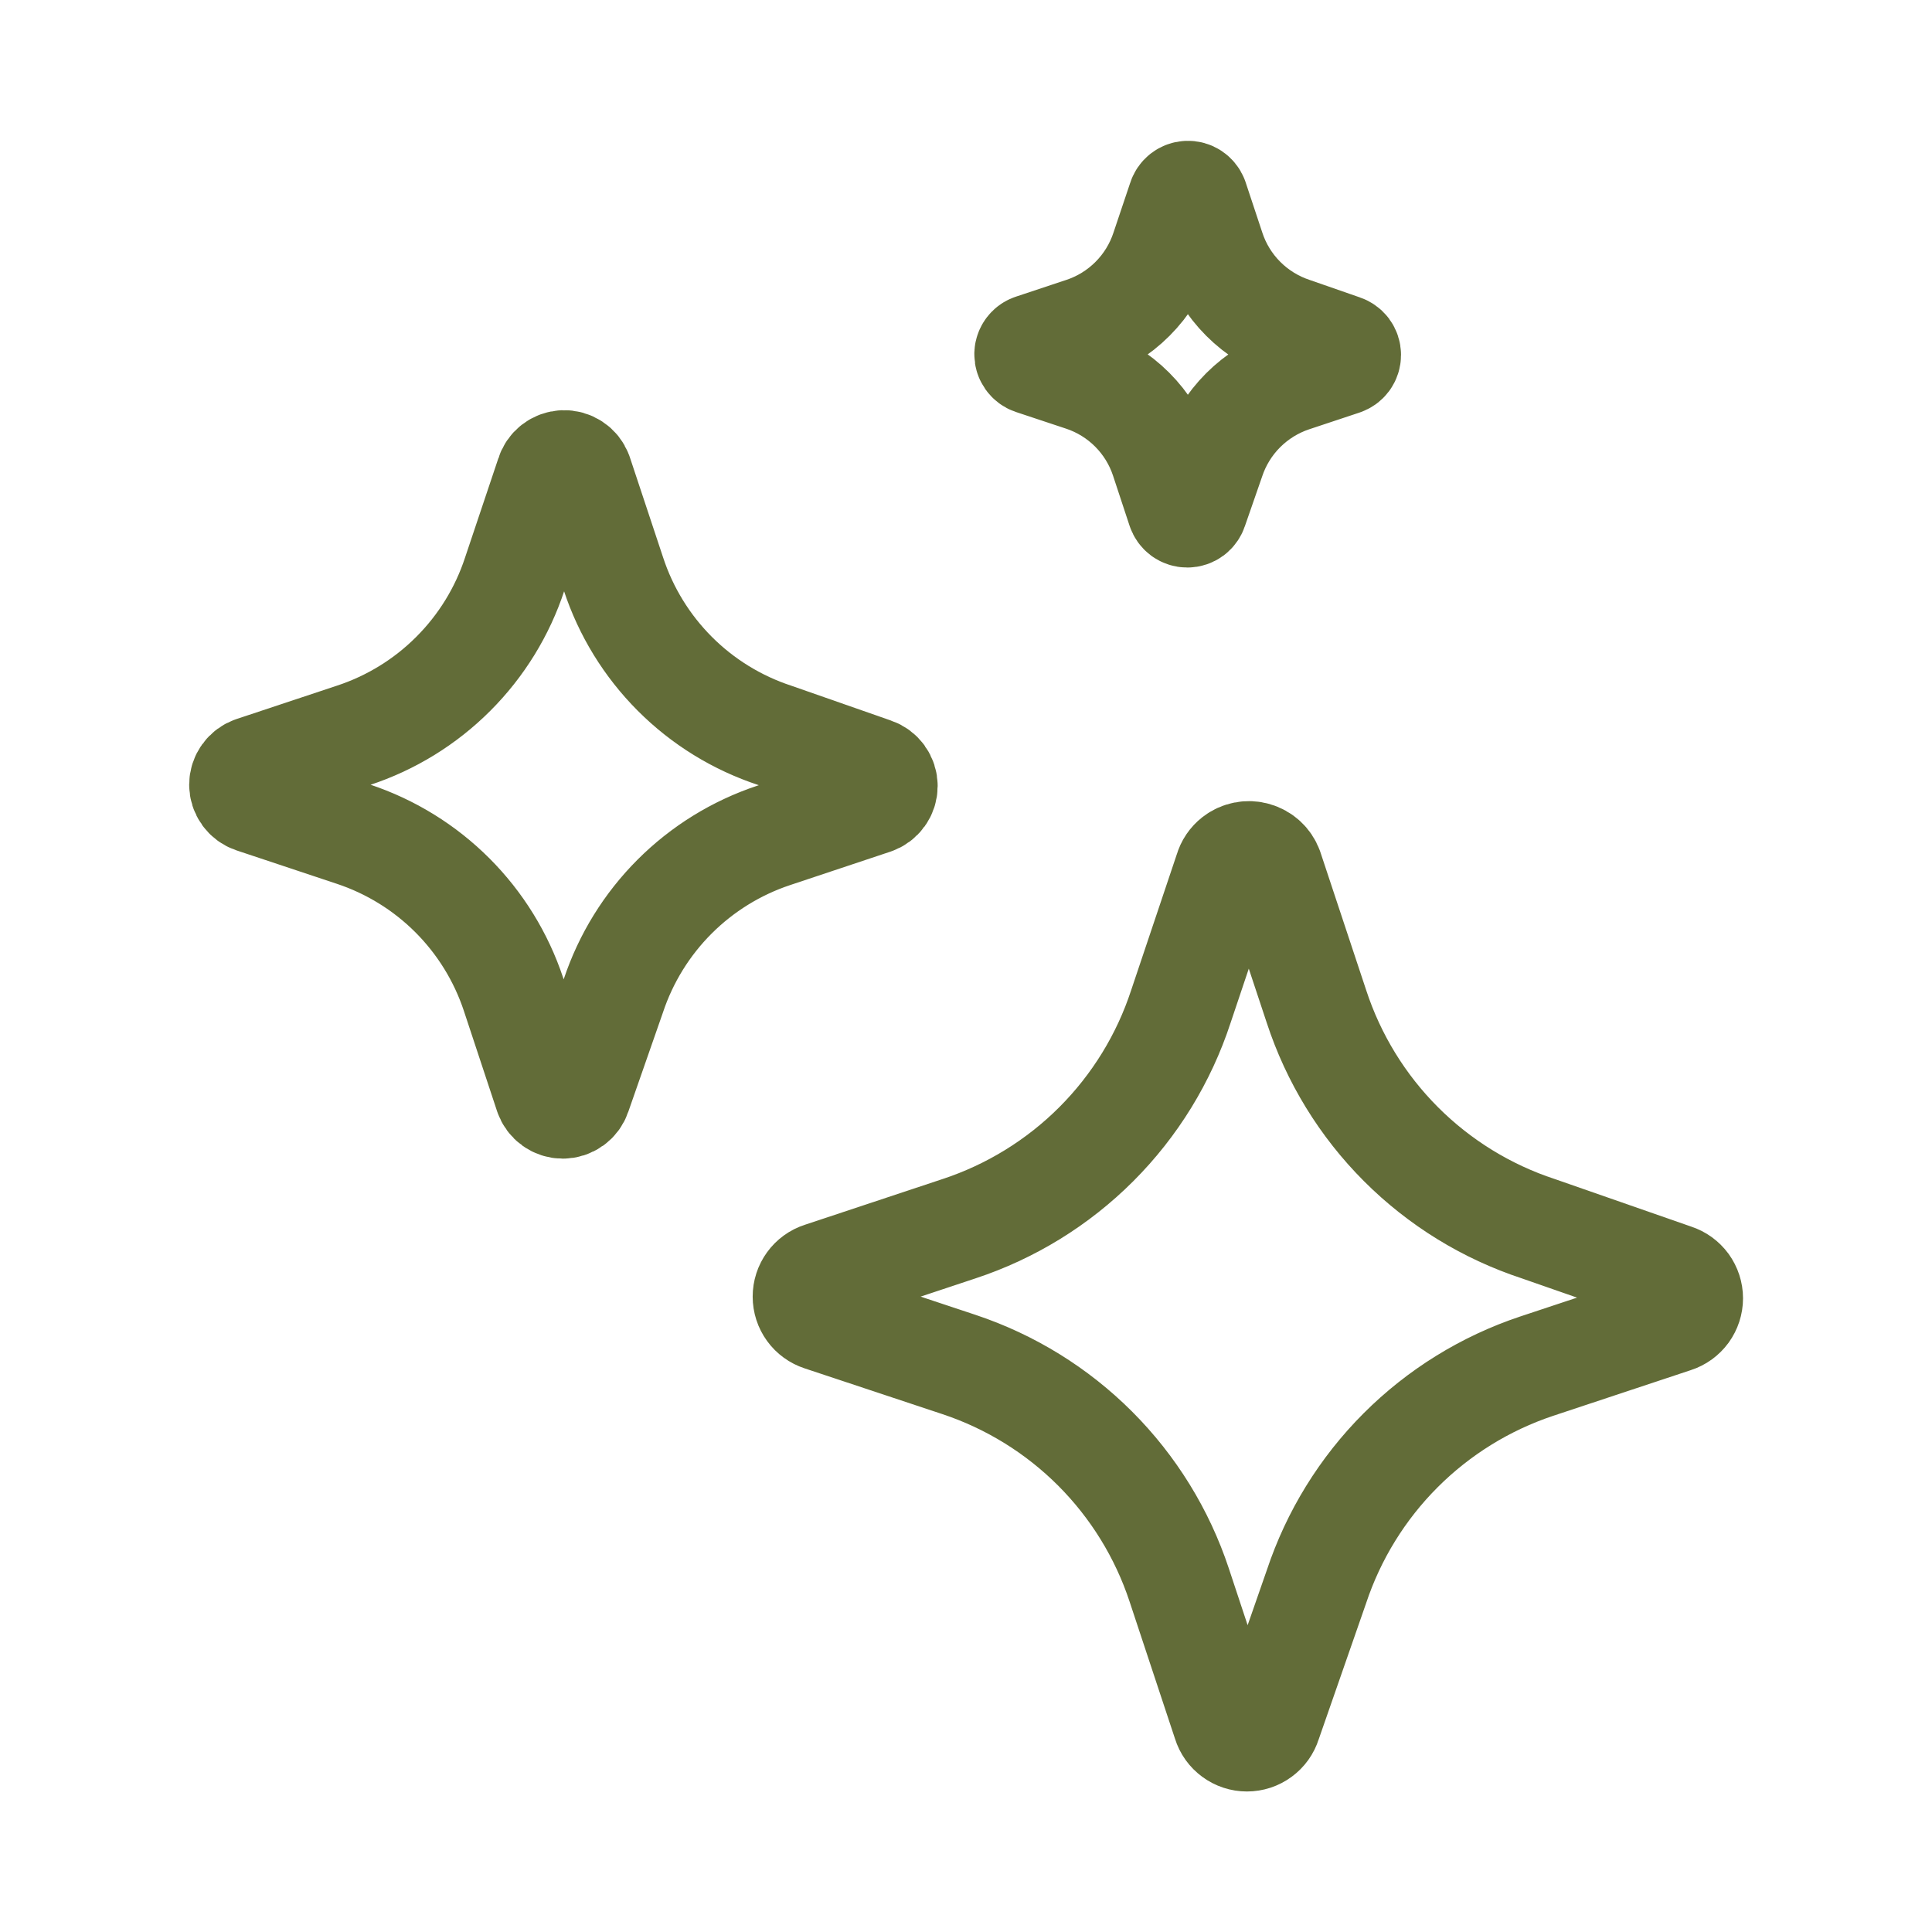 <svg width="48" height="48" viewBox="0 0 48 48" fill="none" xmlns="http://www.w3.org/2000/svg">
<path d="M30.476 21.62L29.338 25.008C28.916 26.296 28.197 27.466 27.239 28.425C26.281 29.384 25.111 30.104 23.824 30.528L20.398 31.666C20.282 31.703 20.181 31.777 20.11 31.875C20.038 31.974 20 32.092 20 32.214C20 32.336 20.038 32.454 20.11 32.553C20.181 32.651 20.282 32.724 20.398 32.762L23.824 33.9C25.099 34.324 26.258 35.04 27.208 35.99C28.158 36.941 28.873 38.1 29.296 39.376L30.432 42.806C30.468 42.923 30.541 43.025 30.64 43.097C30.738 43.17 30.858 43.209 30.98 43.209C31.102 43.209 31.222 43.17 31.32 43.097C31.419 43.025 31.492 42.923 31.528 42.806L32.708 39.418C33.132 38.143 33.847 36.984 34.796 36.034C35.746 35.083 36.904 34.367 38.178 33.942L41.606 32.804C41.722 32.767 41.823 32.693 41.895 32.595C41.966 32.496 42.005 32.378 42.005 32.256C42.005 32.134 41.966 32.016 41.895 31.917C41.823 31.819 41.722 31.745 41.606 31.708L38.222 30.528C36.934 30.105 35.764 29.385 34.806 28.426C33.848 27.467 33.13 26.296 32.708 25.008L31.57 21.578C31.538 21.493 31.487 21.417 31.42 21.356C31.353 21.295 31.273 21.25 31.186 21.226C31.099 21.201 31.007 21.197 30.918 21.215C30.829 21.232 30.746 21.27 30.674 21.326C30.578 21.401 30.509 21.503 30.476 21.62ZM13.616 11.794L12.79 14.256C12.483 15.193 11.959 16.044 11.262 16.741C10.566 17.438 9.715 17.962 8.778 18.27L6.286 19.098C6.203 19.126 6.13 19.18 6.079 19.251C6.028 19.322 6 19.408 6 19.496C6 19.584 6.028 19.67 6.079 19.741C6.13 19.812 6.203 19.866 6.286 19.894L8.778 20.724C9.705 21.032 10.548 21.552 11.239 22.243C11.93 22.934 12.45 23.777 12.758 24.704L13.584 27.2C13.612 27.283 13.666 27.356 13.737 27.407C13.809 27.458 13.894 27.486 13.982 27.486C14.07 27.486 14.156 27.458 14.227 27.407C14.299 27.356 14.352 27.283 14.38 27.2L15.24 24.736C15.549 23.809 16.069 22.967 16.76 22.276C17.451 21.585 18.293 21.065 19.22 20.756L21.71 19.926C21.793 19.898 21.866 19.844 21.917 19.773C21.968 19.702 21.996 19.616 21.996 19.528C21.996 19.44 21.968 19.354 21.917 19.283C21.866 19.212 21.793 19.158 21.71 19.13L19.25 18.27C18.314 17.962 17.463 17.439 16.766 16.741C16.07 16.044 15.547 15.193 15.24 14.256L14.412 11.762C14.381 11.68 14.325 11.609 14.251 11.561C14.178 11.512 14.091 11.488 14.003 11.491C13.915 11.495 13.83 11.526 13.761 11.58C13.691 11.635 13.641 11.709 13.616 11.794ZM29.314 4.95L28.9 6.182C28.747 6.65 28.486 7.076 28.137 7.425C27.789 7.774 27.364 8.036 26.896 8.19L25.65 8.604C25.619 8.614 25.59 8.632 25.567 8.655C25.544 8.678 25.527 8.706 25.517 8.738C25.506 8.769 25.504 8.802 25.509 8.834C25.514 8.867 25.527 8.897 25.546 8.924C25.572 8.96 25.608 8.988 25.65 9.002L26.896 9.416C27.36 9.57 27.781 9.83 28.127 10.176C28.472 10.521 28.732 10.942 28.886 11.406L29.298 12.654C29.312 12.696 29.338 12.733 29.374 12.76C29.41 12.786 29.454 12.8 29.498 12.8C29.543 12.8 29.586 12.786 29.622 12.76C29.658 12.733 29.684 12.696 29.698 12.654L30.126 11.422C30.28 10.959 30.541 10.537 30.886 10.192C31.232 9.847 31.653 9.586 32.116 9.432L33.362 9.018C33.404 9.004 33.441 8.978 33.468 8.942C33.494 8.906 33.508 8.862 33.508 8.818C33.508 8.773 33.494 8.73 33.468 8.694C33.441 8.658 33.404 8.632 33.362 8.618L32.132 8.19C31.664 8.036 31.238 7.774 30.889 7.425C30.541 7.077 30.279 6.651 30.126 6.182L29.712 4.934C29.697 4.893 29.668 4.858 29.631 4.833C29.595 4.809 29.551 4.797 29.507 4.799C29.463 4.8 29.421 4.816 29.386 4.843C29.352 4.87 29.326 4.908 29.314 4.95Z" stroke="#626C38" stroke-width="2.6" stroke-linecap="round" stroke-linejoin="round"/>
</svg>
